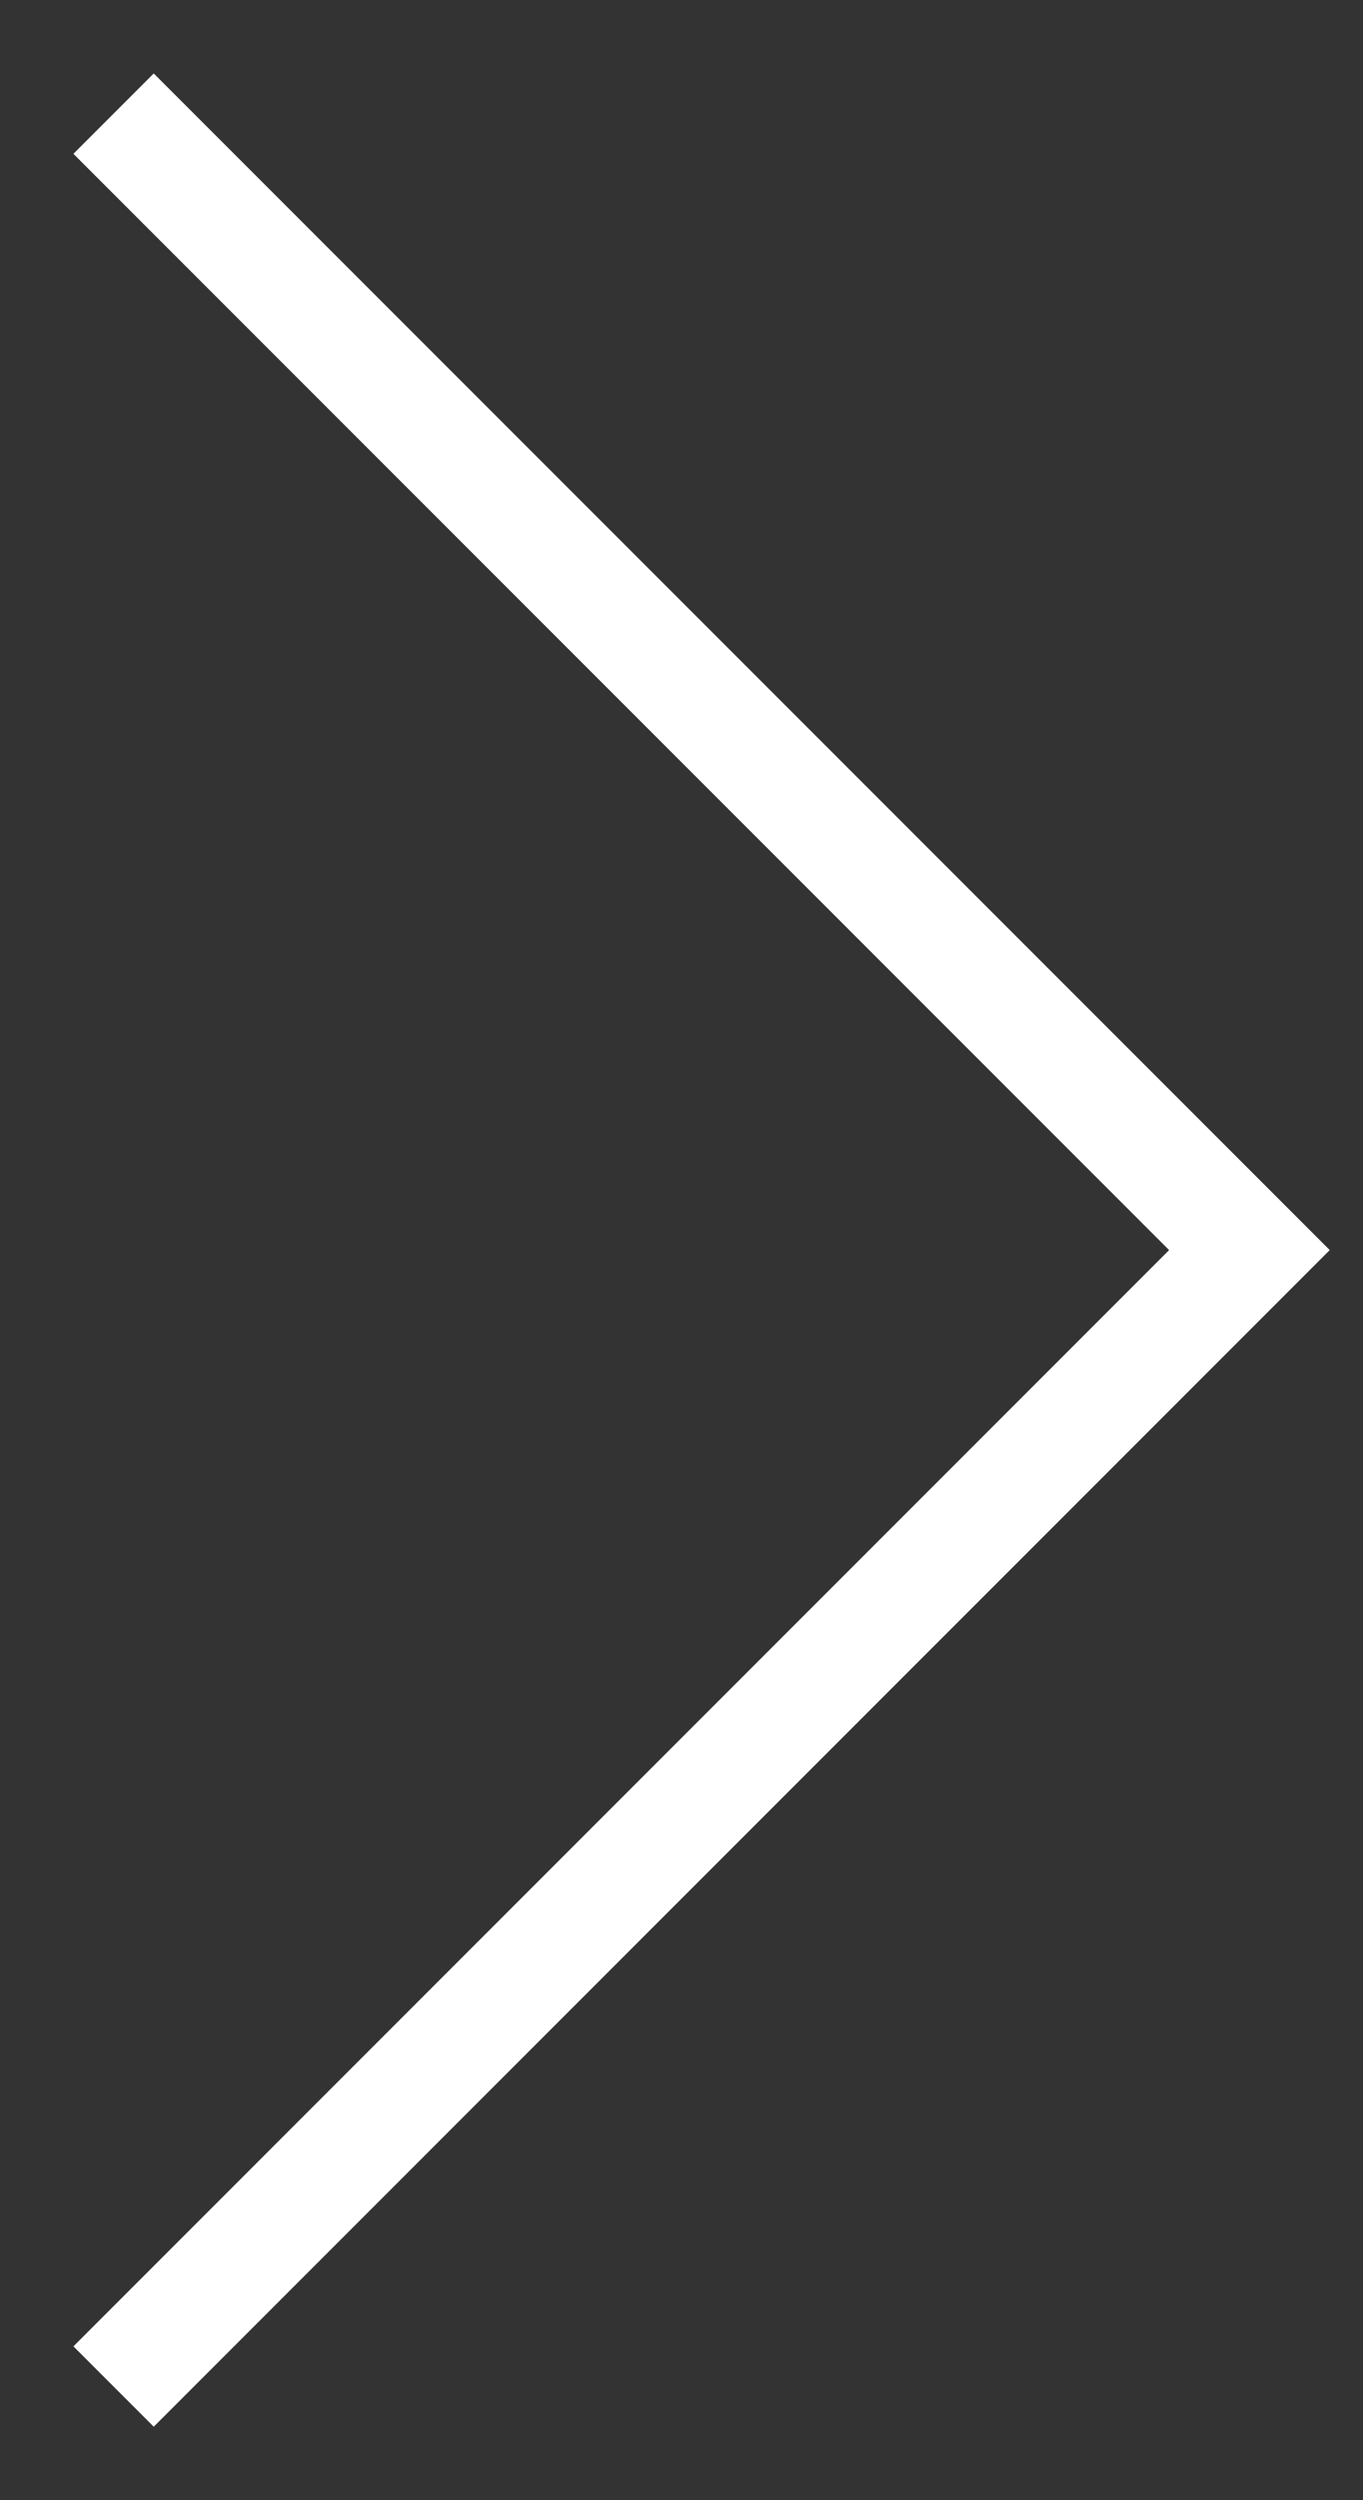 <?xml version="1.0" encoding="UTF-8"?> <svg xmlns="http://www.w3.org/2000/svg" width="12" height="22" viewBox="0 0 12 22" fill="none"><rect x="0" y="0" width="12" height="22" fill="#333333" stroke="none"/><path d="M1 1L11 11L1 21" stroke="white"></path></svg> 